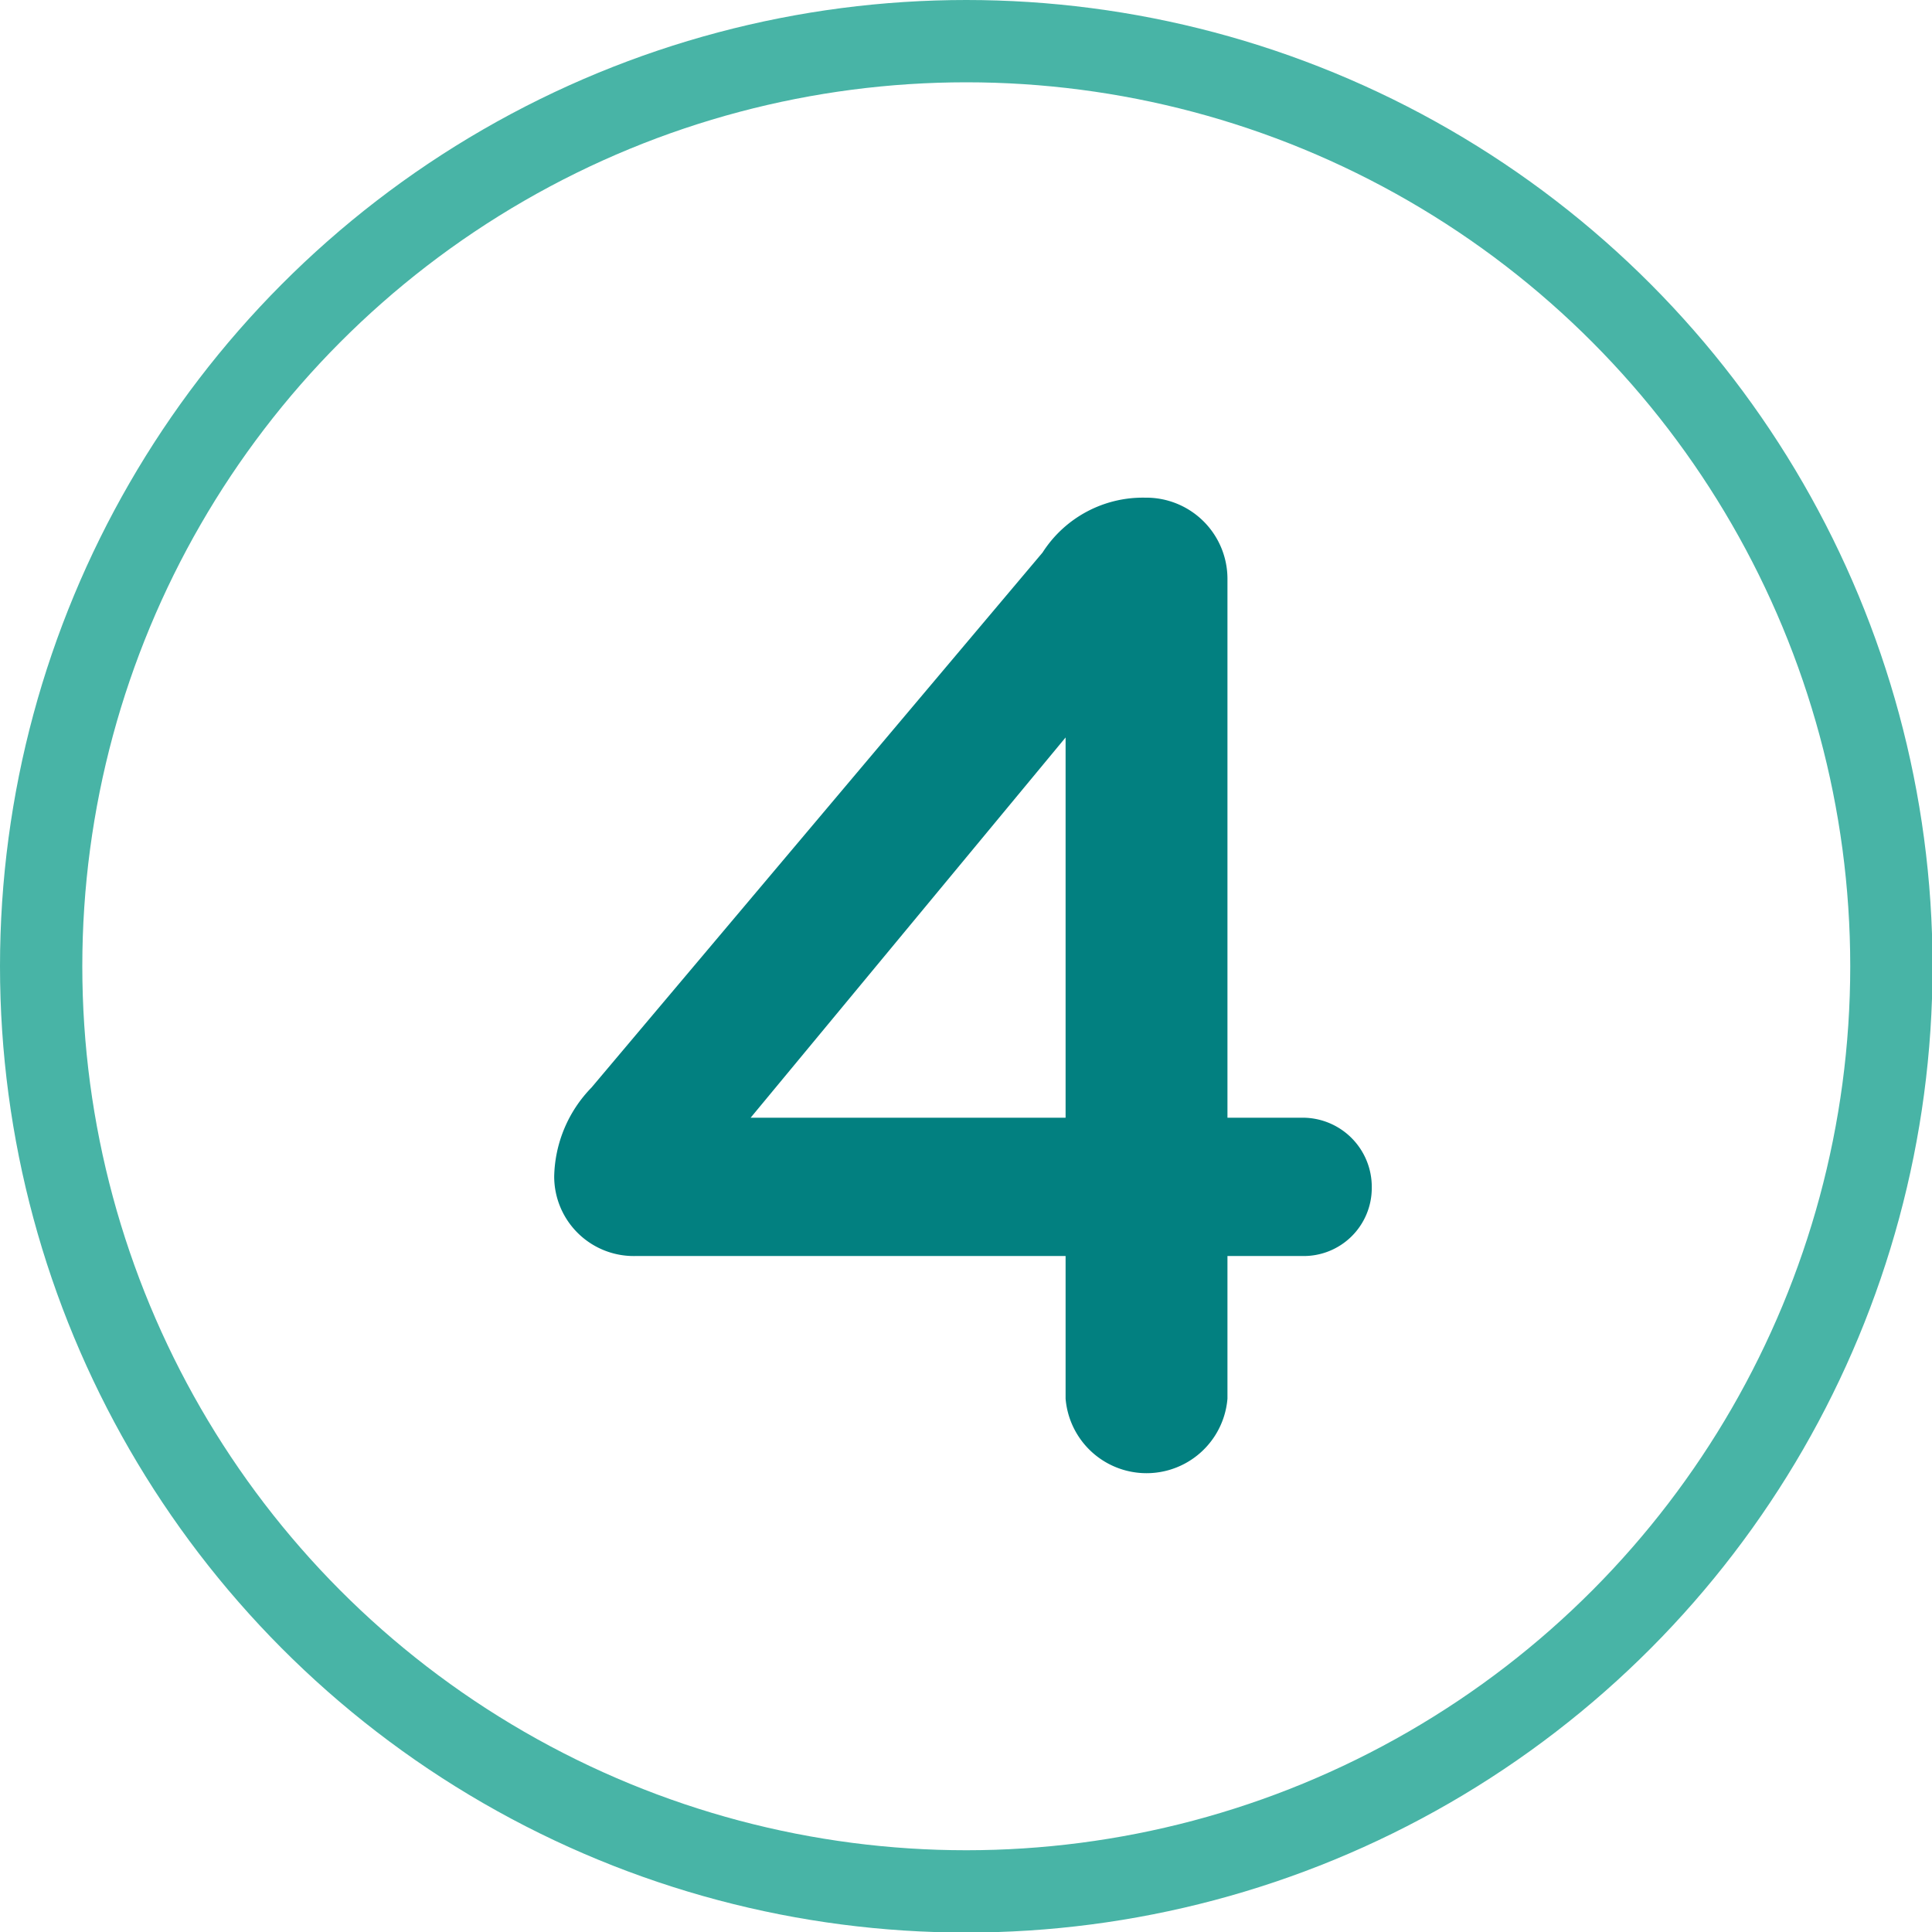 <svg xmlns="http://www.w3.org/2000/svg" viewBox="0 0 35.21 35.21"><defs><style>.a{fill:none;stroke:#48b4a6;stroke-miterlimit:10;stroke-width:1.5px;}.b{fill:#028080;}</style></defs><circle class="a" cx="17.61" cy="17.61" r="16.86"/><path class="b" d="M19.42,22.89H11.6a1.45,1.45,0,0,1-1.5-1.45,2.39,2.39,0,0,1,.68-1.62L19,10.07a2.17,2.17,0,0,1,1.87-1,1.48,1.48,0,0,1,1.5,1.48v9.82h1.35A1.26,1.26,0,0,1,25,21.64a1.24,1.24,0,0,1-1.28,1.25H22.37v2.6a1.48,1.48,0,0,1-2.95,0Zm0-2.52V13.44l-5.74,6.93Z"/></svg>